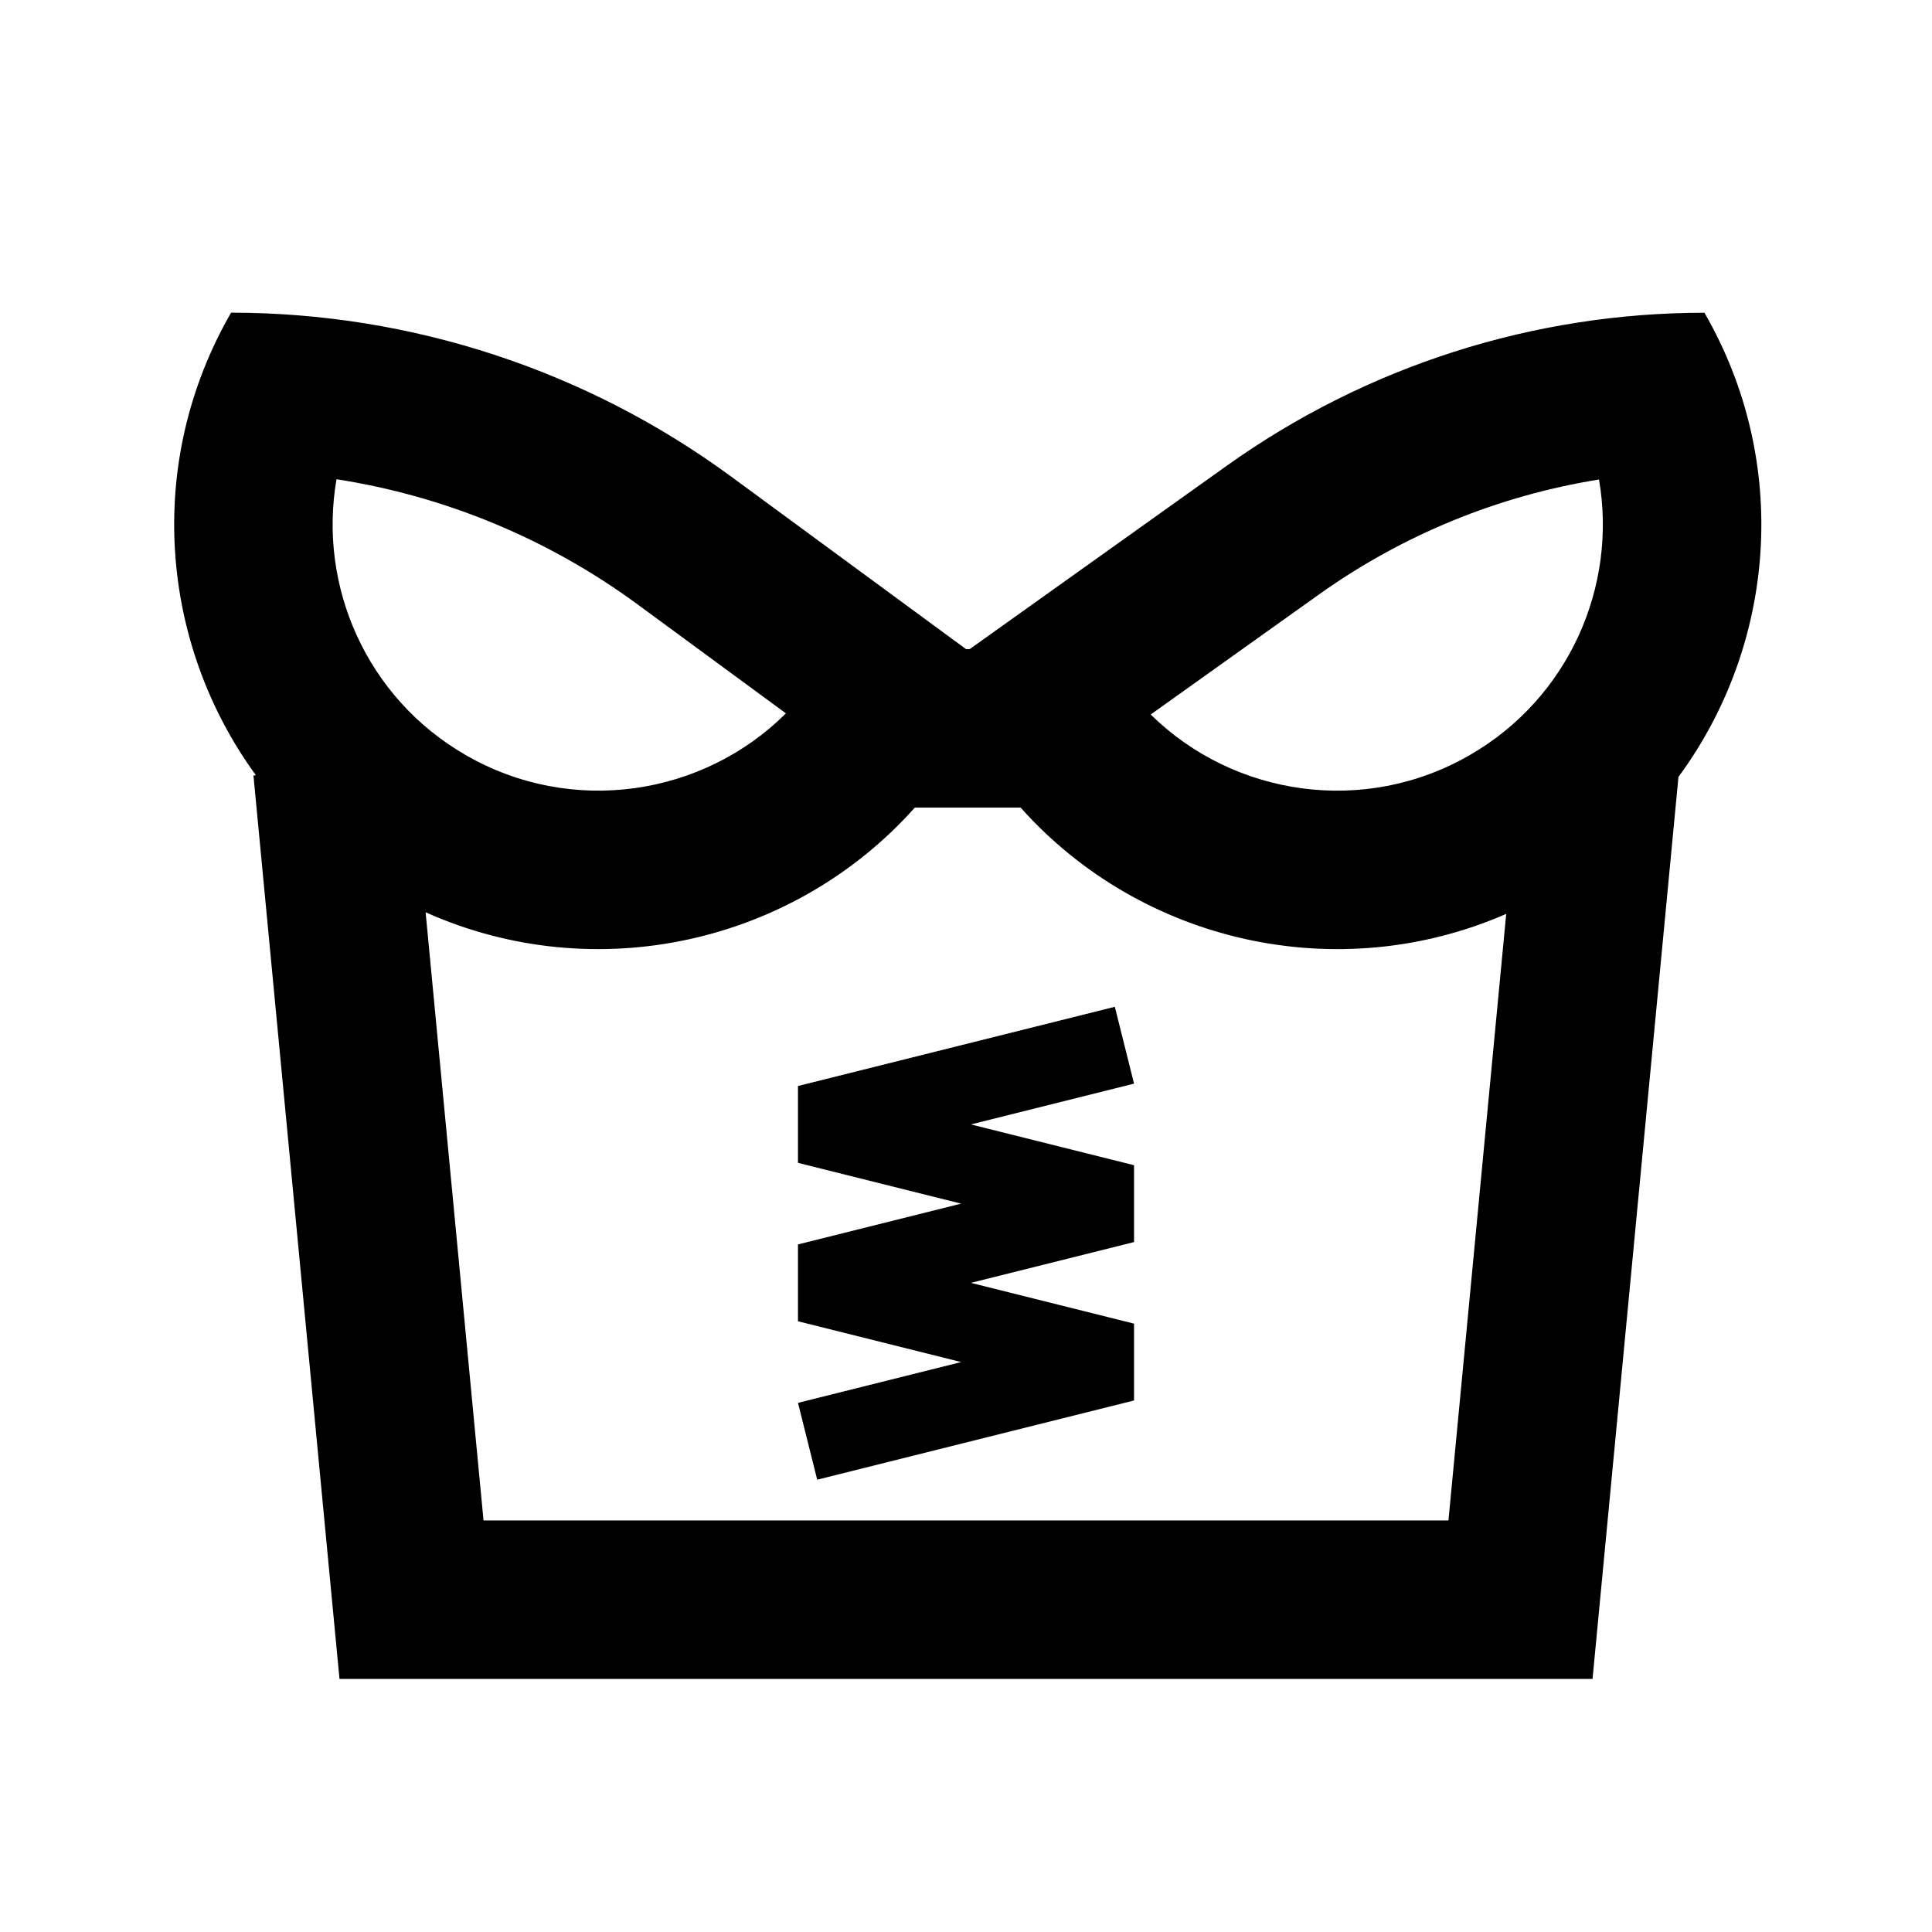 <?xml version="1.0" encoding="UTF-8"?>
<!-- Uploaded to: ICON Repo, www.iconrepo.com, Generator: ICON Repo Mixer Tools -->
<svg fill="#000000" width="800px" height="800px" version="1.1" viewBox="144 144 512 512" xmlns="http://www.w3.org/2000/svg">
 <g>
  <path d="m439.44 410.81-83.969 20.992v20.367l43.238 10.809-43.238 10.809v20.363l43.238 10.812-43.238 10.809 5.094 20.363 83.965-20.992v-20.363l-43.234-10.809 43.234-10.809v-20.367l-43.234-10.809 43.234-10.809z"/>
  <path d="m400 316.02-62.188-45.688c-38.438-28.238-84.883-43.465-132.57-43.473-22.965 39.773-18.867 87.738 6.578 122.59l-0.652 0.062 22.801 239.42h332.07l22.77-239.05c25.715-34.883 29.938-83.074 6.887-123-45.355-0.008-89.586 14.148-126.51 40.488l-68.227 48.664zm-127.86 230.92-15.348-161.18c44.914 20.102 97.465 8.352 129.66-27.75h28.012c31.969 35.848 84 47.688 128.7 28.18l-15.309 160.75zm80.137-213.89-39.324-28.887c-23.652-17.379-51.039-28.691-79.773-33.16-4.914 28.285 7.891 57.887 34.203 73.078 28.164 16.262 62.895 10.863 84.895-11.031zm96.668 0.301 44.613-31.82c22.156-15.805 47.57-26.176 74.195-30.457 4.883 28.266-7.922 57.832-34.211 73.012-28.039 16.191-62.582 10.91-84.598-10.734z" fill-rule="evenodd"/>
 </g>
</svg>